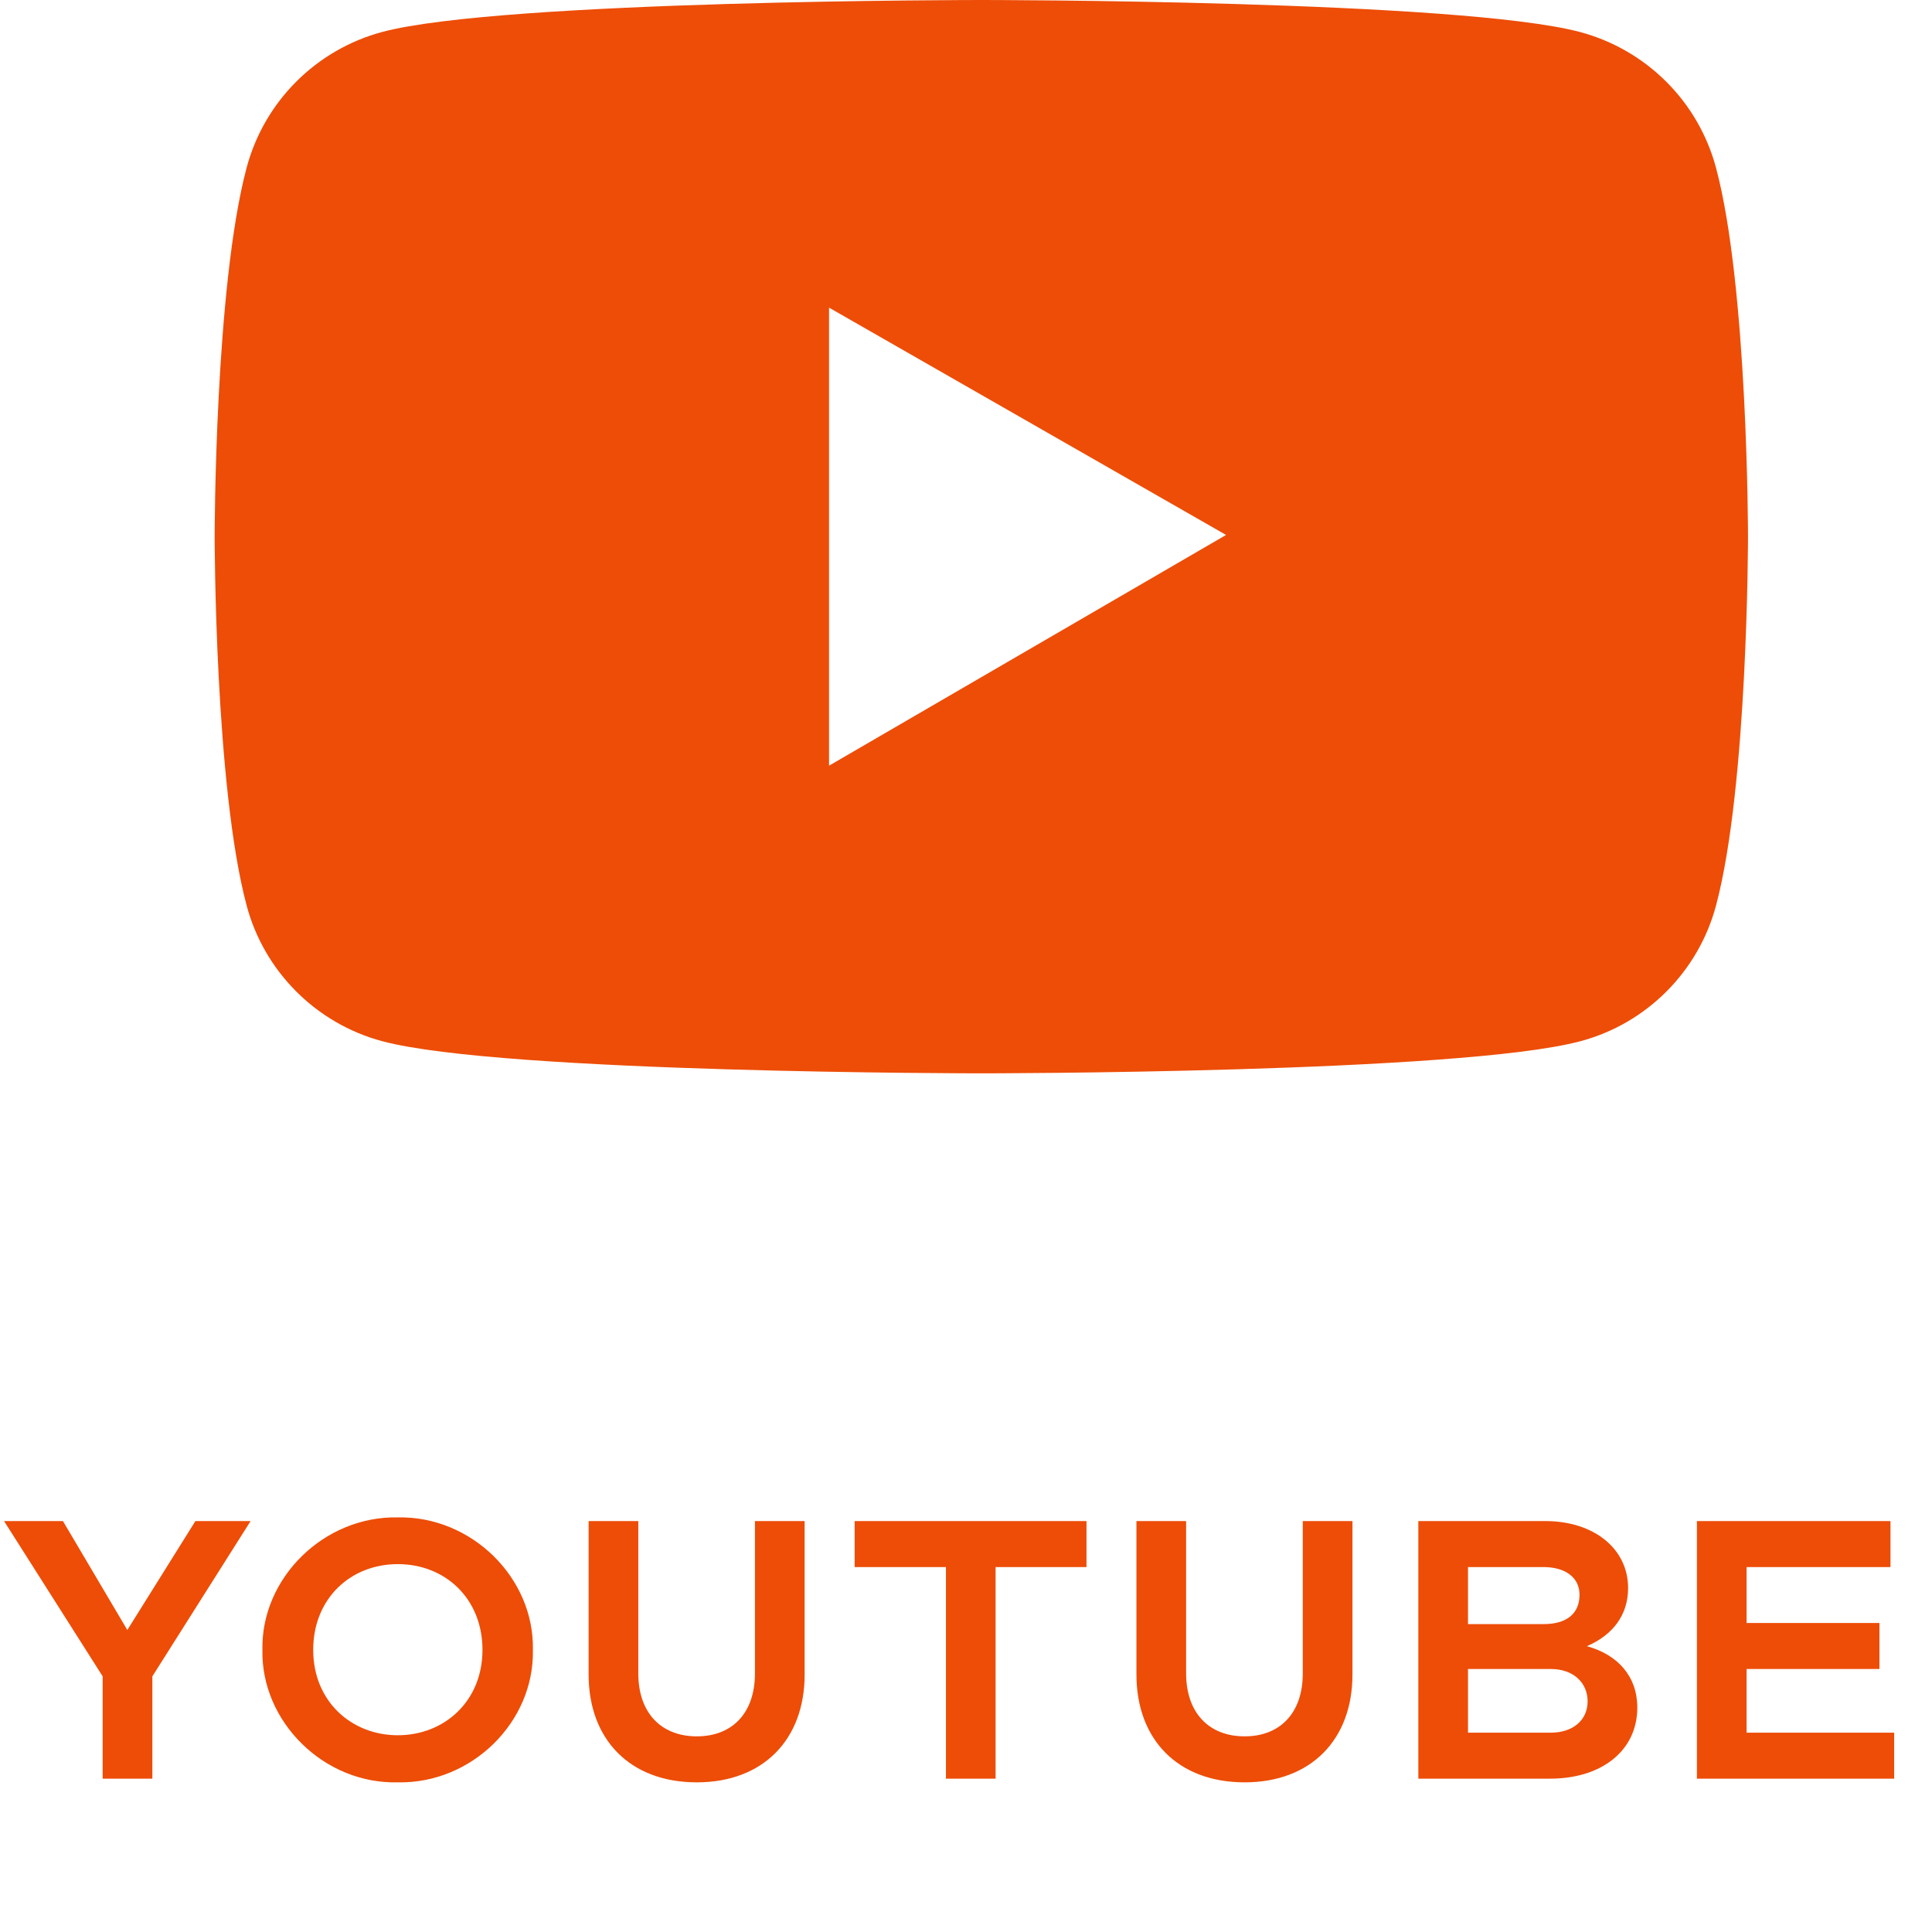 <?xml version="1.0" encoding="UTF-8"?> <svg xmlns="http://www.w3.org/2000/svg" width="63" height="63" viewBox="0 0 63 63" fill="none"> <path d="M2.052 49.6H0.132L3.348 54.664V58H4.968V54.664L8.172 49.6H6.372L4.152 53.152L2.052 49.6ZM12.973 49.48C10.561 49.432 8.509 51.46 8.557 53.8C8.509 56.14 10.561 58.18 12.973 58.12C15.373 58.168 17.425 56.164 17.377 53.8C17.425 51.448 15.373 49.432 12.973 49.48ZM12.973 56.584C11.461 56.584 10.213 55.48 10.213 53.8C10.213 52.132 11.425 51.004 12.973 51.004C14.521 51.004 15.733 52.132 15.733 53.8C15.733 55.48 14.485 56.584 12.973 56.584ZM19.194 49.6V54.604C19.194 56.728 20.55 58.12 22.722 58.12C24.882 58.12 26.238 56.728 26.238 54.604V49.6H24.618V54.568C24.618 55.852 23.886 56.62 22.722 56.62C21.558 56.62 20.814 55.852 20.814 54.568V49.6H19.194ZM35.429 49.6H27.869V51.1H30.846V58H32.465V51.1H35.429V49.6ZM37.058 49.6V54.604C37.058 56.728 38.414 58.12 40.586 58.12C42.746 58.12 44.102 56.728 44.102 54.604V49.6H42.482V54.568C42.482 55.852 41.75 56.62 40.586 56.62C39.422 56.62 38.678 55.852 38.678 54.568V49.6H37.058ZM46.25 58H50.546C52.226 58 53.39 57.088 53.39 55.684C53.39 54.664 52.754 53.956 51.746 53.68C52.61 53.308 53.09 52.648 53.09 51.784C53.09 50.5 51.974 49.6 50.39 49.6H46.25V58ZM47.87 52.96V51.1H50.33C51.038 51.1 51.506 51.436 51.506 52C51.506 52.612 51.098 52.96 50.33 52.96H47.87ZM47.87 56.5V54.424H50.57C51.302 54.424 51.77 54.868 51.77 55.48C51.77 56.092 51.29 56.5 50.57 56.5H47.87ZM55.334 49.6V58H61.766V56.5H56.954V54.424H61.286V52.924H56.954V51.1H61.646V49.6H55.334Z" fill="#ED4D07"></path> <path d="M55.956 5.467C55.672 4.409 55.114 3.443 54.338 2.668C53.562 1.892 52.596 1.333 51.537 1.048C47.636 2.12603e-07 32 0 32 0C32 0 16.364 -2.12603e-07 12.463 1.042C11.403 1.327 10.437 1.885 9.661 2.661C8.885 3.437 8.327 4.403 8.044 5.462C7 9.363 7 17.5 7 17.5C7 17.5 7 25.637 8.044 29.533C8.618 31.684 10.315 33.378 12.463 33.952C16.364 35 32 35 32 35C32 35 47.636 35 51.537 33.952C53.691 33.378 55.382 31.684 55.956 29.533C57 25.637 57 17.5 57 17.5C57 17.5 57 9.363 55.956 5.467ZM27.034 24.968V10.032L39.98 17.444L27.034 24.968Z" fill="#ED4D07"></path> </svg> 
